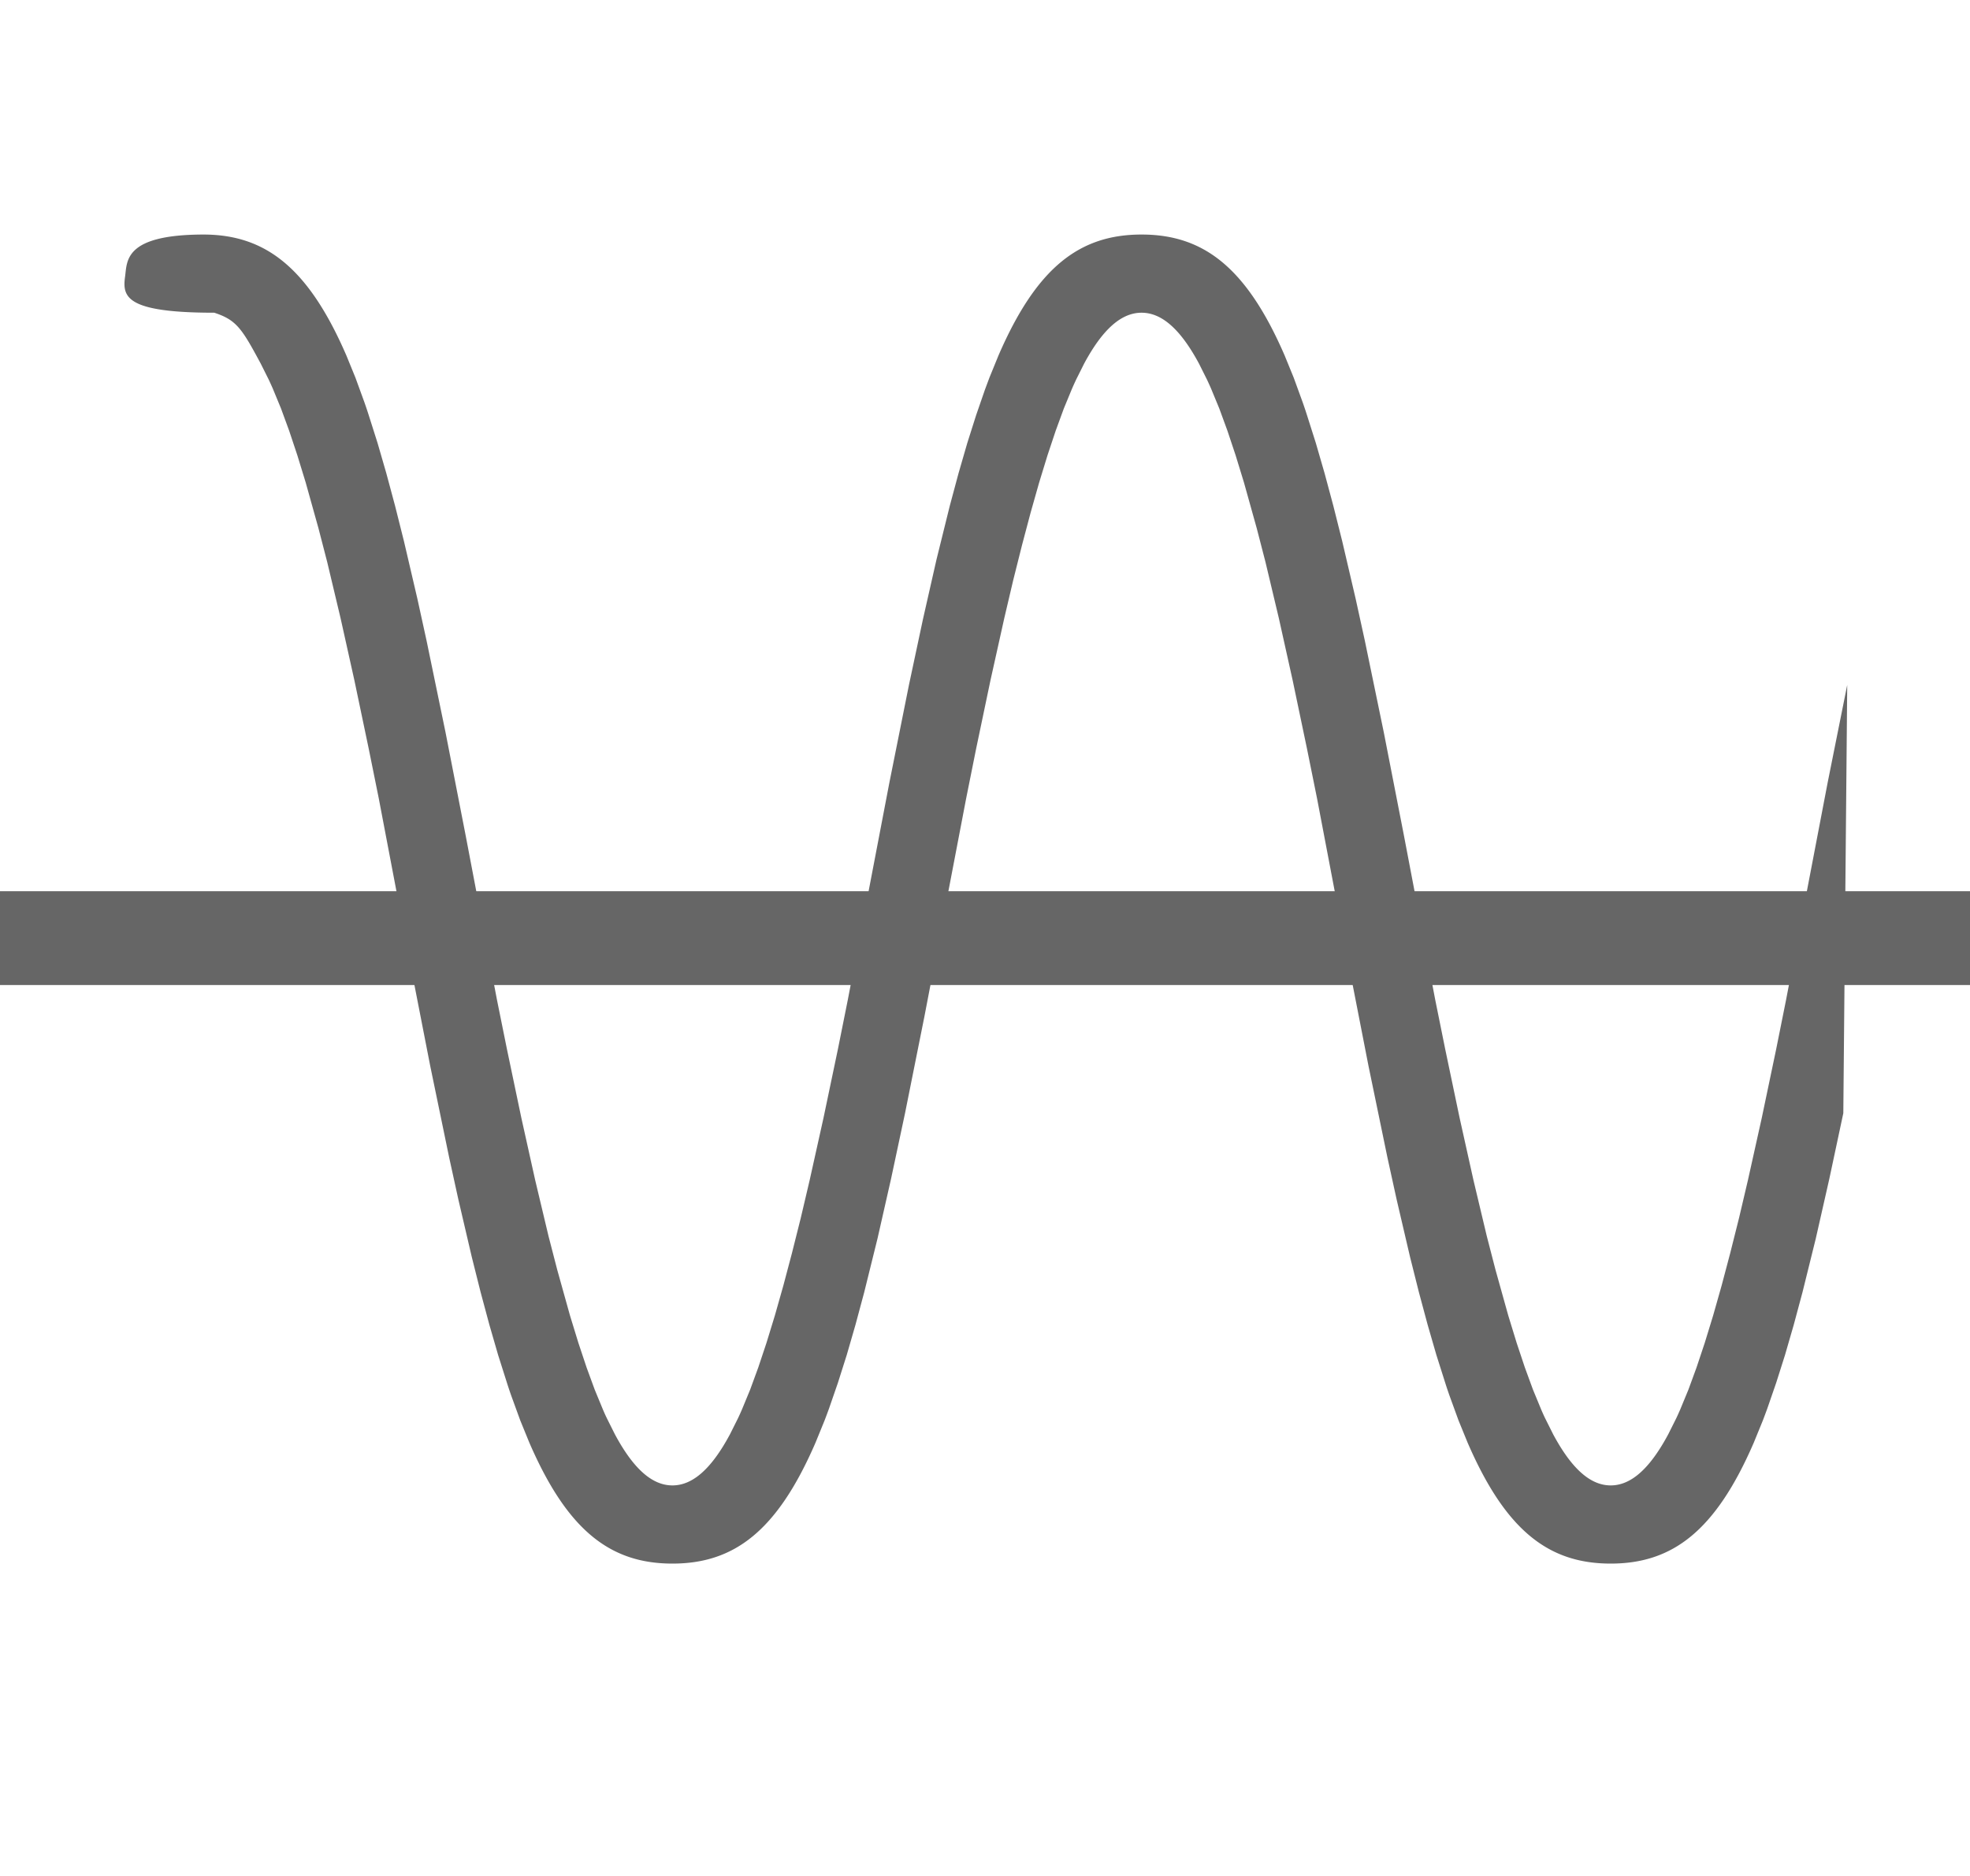 <?xml version="1.0" standalone="no"?><!DOCTYPE svg PUBLIC "-//W3C//DTD SVG 1.1//EN" "http://www.w3.org/Graphics/SVG/1.1/DTD/svg11.dtd"><svg t="1654162166620" class="icon" viewBox="0 0 1075 1024" version="1.1" xmlns="http://www.w3.org/2000/svg" p-id="6483" xmlns:xlink="http://www.w3.org/1999/xlink" width="209.961" height="200"><defs><style type="text/css"></style></defs><path d="M1005.867 607.531l-7.637 35.84-7.381 32.555-7.253 29.312-4.779 17.792-4.779 16.512-4.821 15.189-4.821 13.952a394.155 394.155 0 0 1-2.432 6.528l-4.949 12.117C936.192 835.456 912.725 853.333 878.933 853.333s-57.259-17.92-78.08-66.005l-4.949-12.117-4.864-13.355c-0.811-2.304-1.621-4.693-2.389-7.125l-4.821-15.189-4.779-16.512-4.779-17.792-4.821-19.2-7.339-31.445-4.992-22.784-10.368-50.133-11.008-56.405-17.067-89.6-5.461-27.008-7.851-37.461-7.552-33.963-7.253-30.464-4.779-18.475-6.955-24.917-4.565-14.891-4.48-13.44-4.437-12.117-4.437-10.752a221.696 221.696 0 0 0-2.219-4.907l-4.395-8.789C644.053 179.413 633.813 170.667 622.933 170.667s-21.12 8.747-31.36 27.819l-4.395 8.789a221.696 221.696 0 0 0-2.219 4.907l-4.437 10.752-4.437 12.117-4.48 13.44-4.565 14.891-4.608 16.256-4.693 17.707-4.821 19.2-4.864 20.693-7.552 33.963-7.851 37.461-5.419 27.008-22.699 118.613-10.667 53.248-7.637 35.84-7.381 32.555-7.253 29.312-4.779 17.792-4.779 16.512-4.821 15.189-4.821 13.952a394.155 394.155 0 0 1-2.432 6.528l-4.949 12.117C424.192 835.456 400.725 853.333 366.933 853.333s-57.259-17.92-78.08-66.005l-4.949-12.117-4.864-13.355c-0.811-2.304-1.621-4.693-2.389-7.125l-4.821-15.189-4.779-16.512-4.779-17.792-4.821-19.2-7.339-31.445-4.992-22.784-10.368-50.133-11.008-56.405-17.067-89.6-5.461-27.008-7.851-37.461-7.552-33.963-7.253-30.464-4.779-18.475-6.955-24.917-4.565-14.891-4.48-13.44-4.437-12.117-4.437-10.752a221.653 221.653 0 0 0-2.219-4.907l-4.395-8.789c-10.24-19.072-13.227-23.893-25.387-27.819C68.267 170.667 66.731 161.877 68.267 150.827 69.419 142.421 67.755 128.085 110.933 128c33.792 0 57.259 17.92 78.08 66.005l4.949 12.117 4.864 13.355c0.811 2.304 1.621 4.693 2.389 7.125l4.821 15.189 4.779 16.512 4.779 17.792 4.821 19.2 7.339 31.445 4.992 22.784 10.368 50.133 11.008 56.405 17.067 89.6 5.461 27.008 7.851 37.461 7.552 33.963 7.253 30.464 4.779 18.475 6.955 24.917 4.565 14.891 4.48 13.44 4.437 12.117 4.437 10.752c0.725 1.707 1.451 3.328 2.219 4.907l4.395 8.789c10.24 19.072 20.48 27.819 31.36 27.819s21.12-8.747 31.36-27.819l4.395-8.789c0.768-1.579 1.493-3.243 2.219-4.907l4.437-10.752 4.437-12.117 4.48-13.44 4.565-14.891 4.608-16.256 4.693-17.707 4.821-19.2 4.864-20.693 7.552-33.963 7.851-37.461 5.419-27.008 22.699-118.613 10.667-53.248 7.637-35.84 7.381-32.555 7.253-29.312 4.779-17.792 4.779-16.512 4.821-15.189 4.821-13.952 2.432-6.528 4.949-12.117C565.675 145.877 589.141 128 622.933 128s57.259 17.92 78.08 66.005l4.949 12.117 4.864 13.355c0.811 2.304 1.621 4.693 2.389 7.125l4.821 15.189 4.779 16.512 4.779 17.792 4.821 19.2 7.339 31.445 4.992 22.784 10.368 50.133 11.008 56.405 17.067 89.6 5.461 27.008 7.851 37.461 7.552 33.963 7.253 30.464 4.779 18.475 6.955 24.917 4.565 14.891 4.48 13.44 4.437 12.117 4.437 10.752c0.725 1.707 1.451 3.328 2.219 4.907l4.395 8.789c10.24 19.072 20.48 27.819 31.36 27.819s21.12-8.747 31.36-27.819l4.395-8.789c0.768-1.579 1.493-3.243 2.219-4.907l4.437-10.752 4.437-12.117 4.48-13.44 4.565-14.891 4.608-16.256 4.693-17.707 4.821-19.2 4.864-20.693 7.552-33.963 7.851-37.461 5.419-27.008 22.699-118.613 10.667-53.248-2.133 233.728z" fill="#666666" p-id="6484"></path><path d="M1075.2 486.4v51.2H0v-51.2z" fill="#666666" p-id="6485"></path></svg>